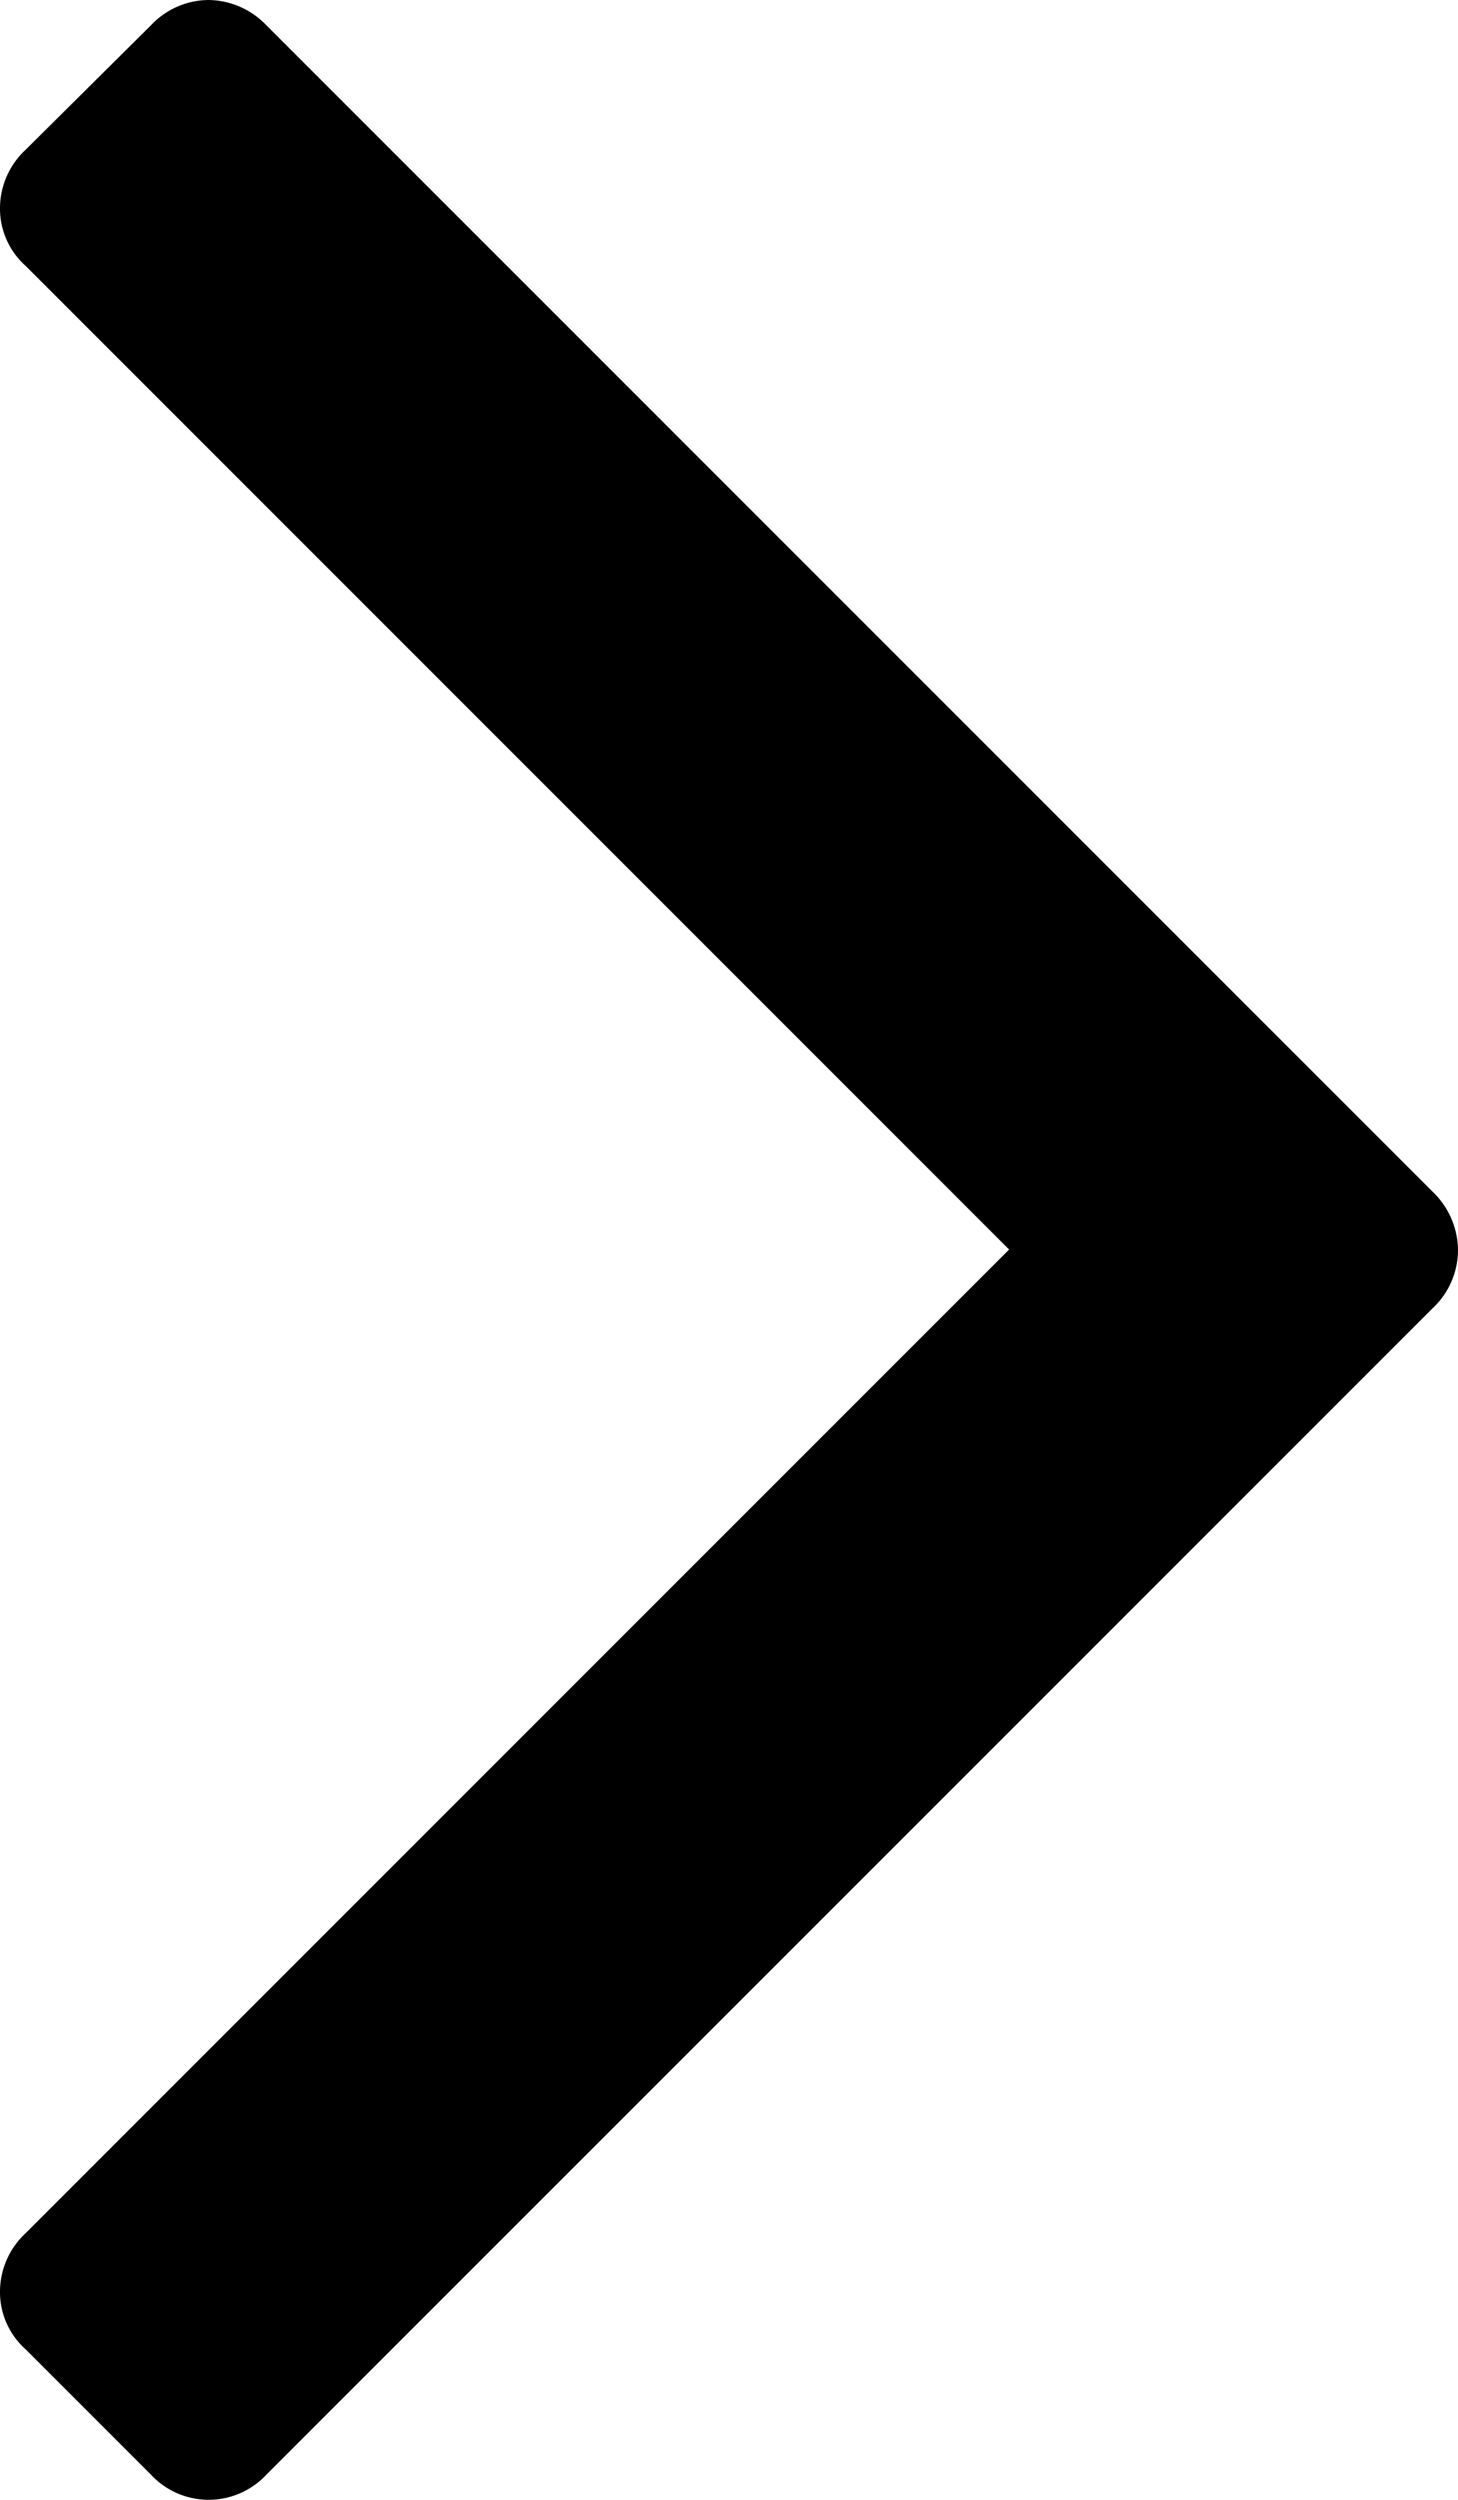 <svg xmlns="http://www.w3.org/2000/svg" viewBox="0 0 166.3 285.1"><title>right_chevron_icon-black</title><path d="M222.7,135.9,89.7,2.9A9.28,9.28,0,0,0,83.1,0a9.11,9.11,0,0,0-6.6,2.9L62.2,17.1a9.11,9.11,0,0,0-2.9,6.6,8.74,8.74,0,0,0,2.9,6.6L174.4,142.5,62.2,254.7a9.11,9.11,0,0,0-2.9,6.6,8.74,8.74,0,0,0,2.9,6.6l14.3,14.3a9,9,0,0,0,13.2,0l133-133a9.11,9.11,0,0,0,2.9-6.6,9.33,9.33,0,0,0-2.9-6.7Z" transform="translate(-59.3)"/></svg>